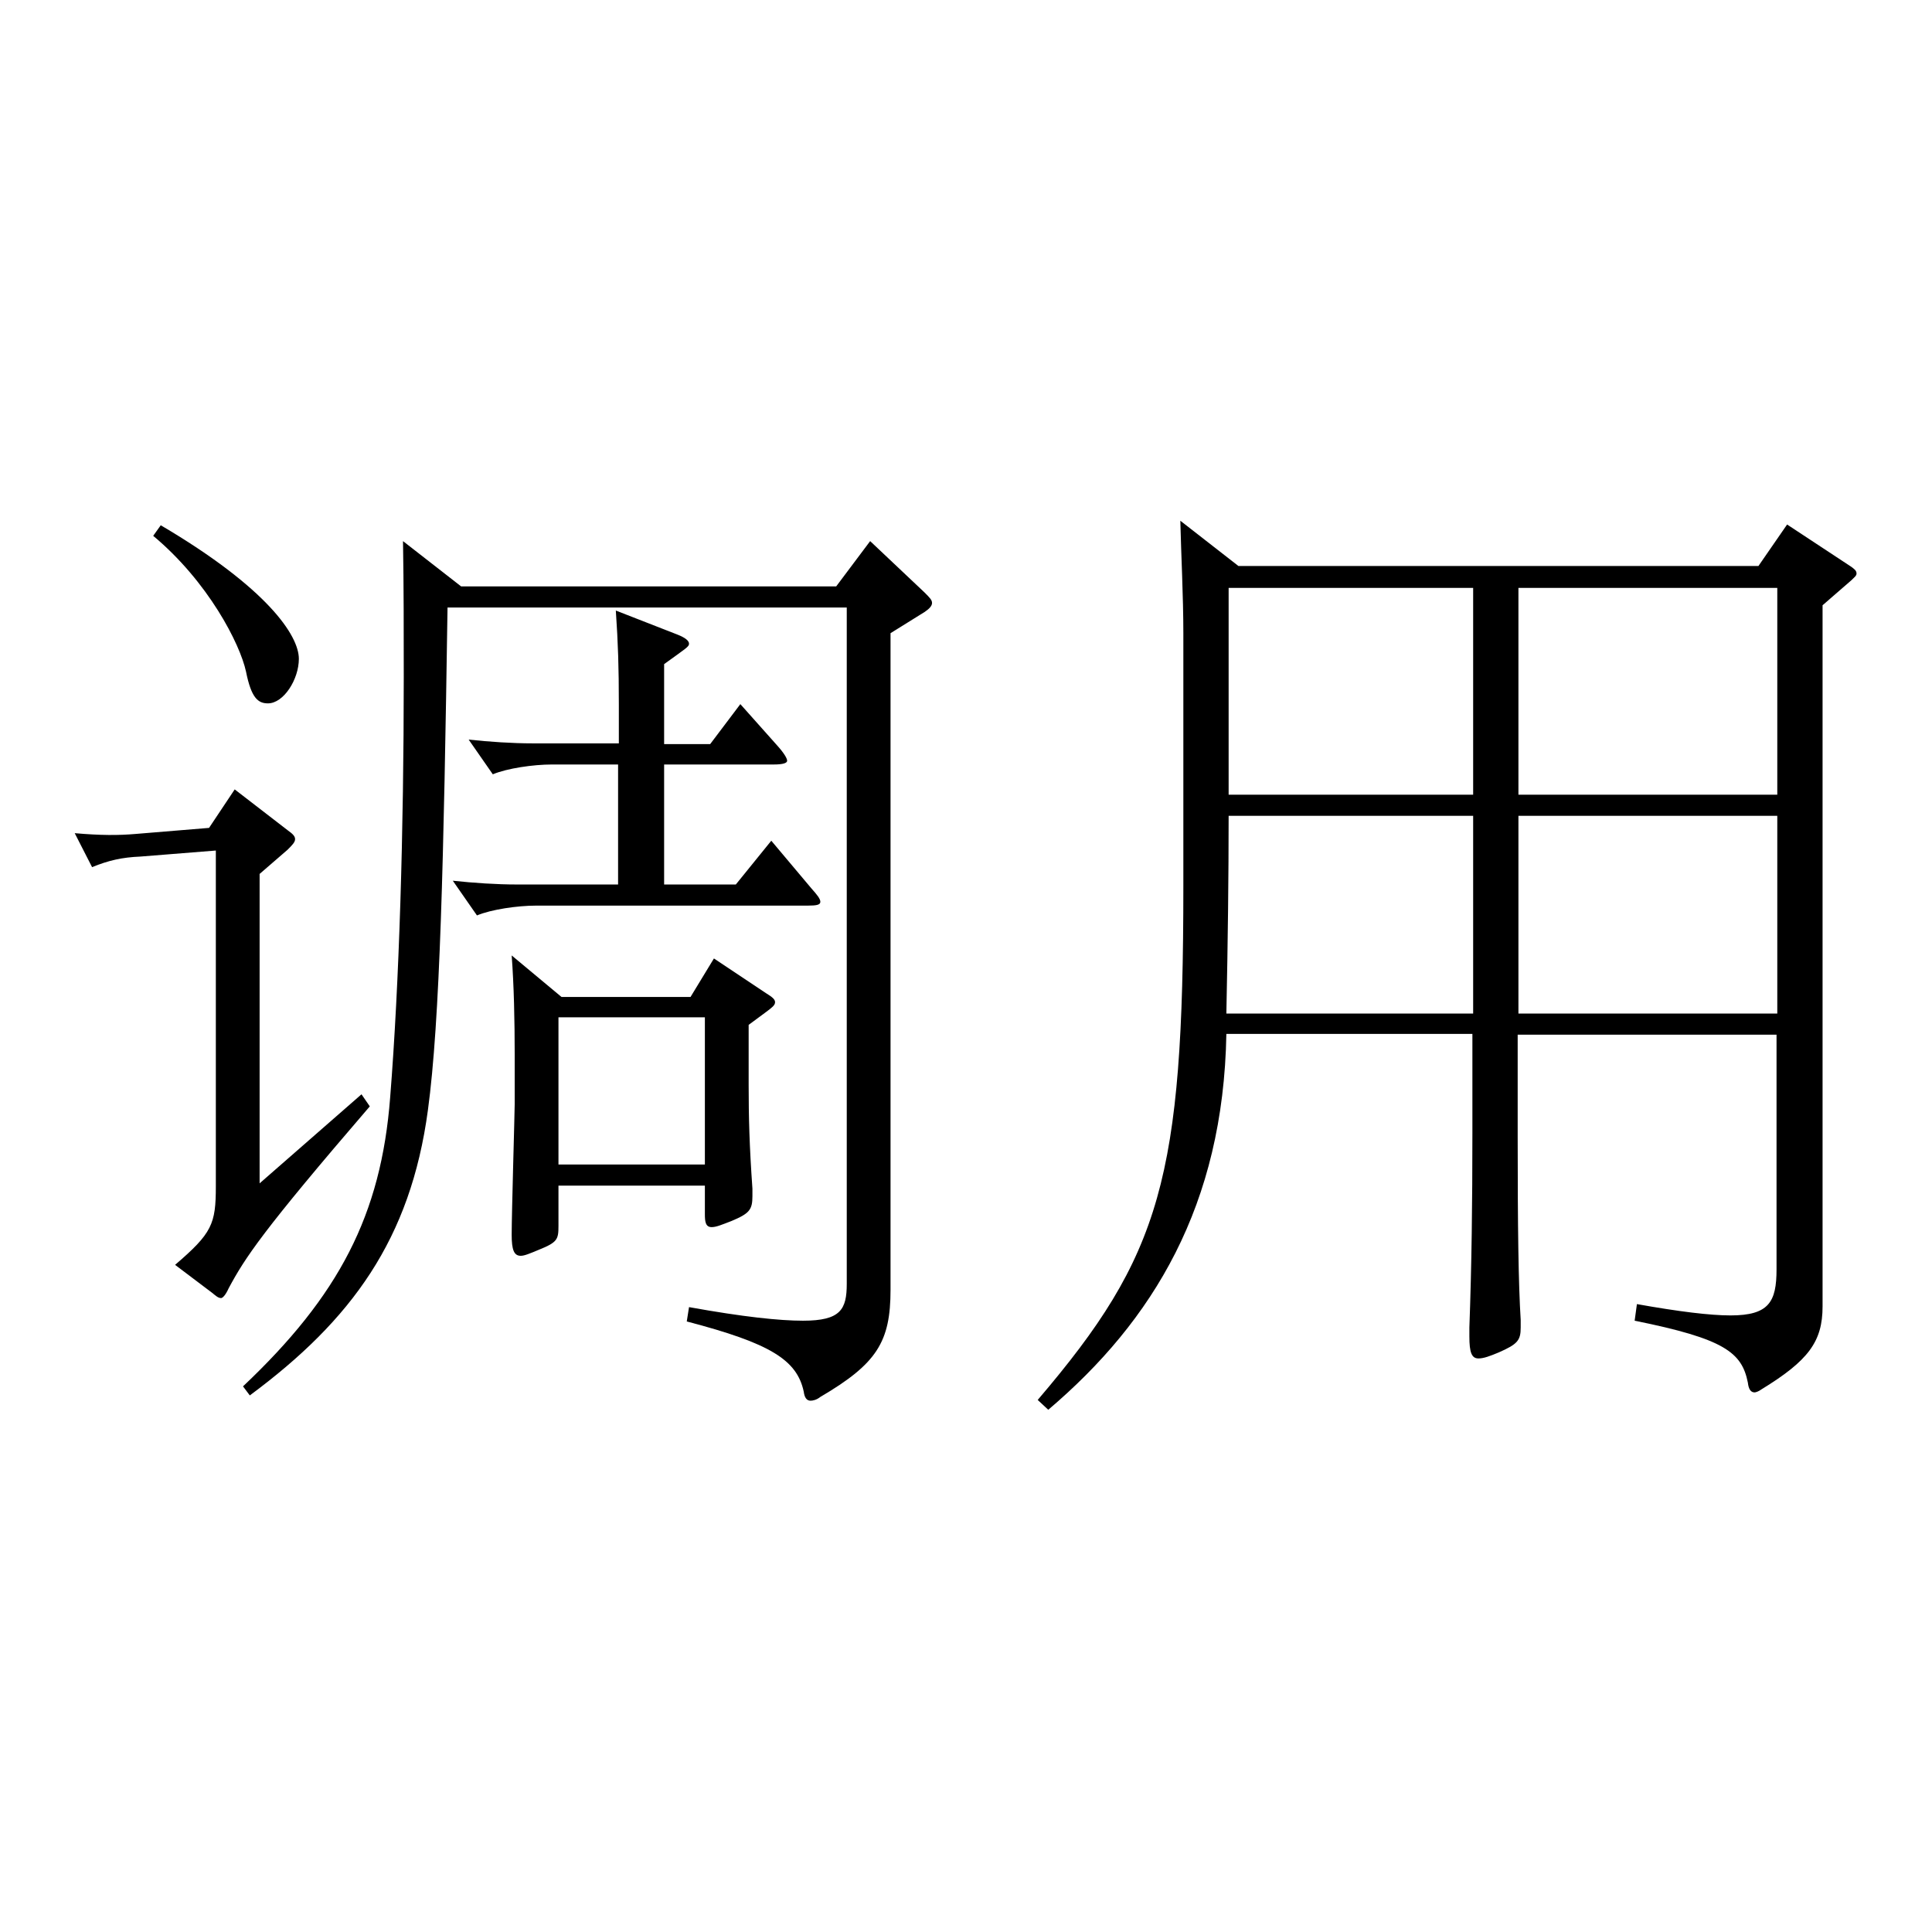<?xml version="1.0" encoding="utf-8"?>
<!-- Svg Vector Icons : http://www.onlinewebfonts.com/icon -->
<!DOCTYPE svg PUBLIC "-//W3C//DTD SVG 1.1//EN" "http://www.w3.org/Graphics/SVG/1.1/DTD/svg11.dtd">
<svg version="1.1" xmlns="http://www.w3.org/2000/svg" xmlns:xlink="http://www.w3.org/1999/xlink" x="0px" y="0px" viewBox="0 0 256 256" enable-background="new 0 0 256 256" xml:space="preserve">
<g><g><path fill="#000000" d="M49,146.6c-14.2,16.5-16.5,20-18.7,24.1c-0.4,0.9-0.8,1.3-1,1.3c-0.4,0-0.7-0.3-1.2-0.7l-4.9-3.7c4.9-4.2,5.4-5.4,5.4-10.4v-44.5l-10,0.8c-2.4,0.1-4.2,0.5-6.4,1.4l-2.3-4.5c3.4,0.3,5.8,0.3,8.1,0.1l9.7-0.8l3.4-5.1l7,5.4c0.7,0.5,1,0.8,1,1.2s-0.4,0.8-1,1.4l-3.7,3.2v41L47.9,145L49,146.6L49,146.6z M21.3,69.6c14.1,8.3,18.3,14.6,18.3,17.7c0,2.7-2,5.9-4.1,5.9c-1.3,0-2.2-0.7-2.9-4.2c-0.8-3.7-5-11.9-12.3-18L21.3,69.6L21.3,69.6z M122.5,78.5c0.7,0.7,1,1,1,1.4c0,0.4-0.4,0.8-1,1.2l-4.5,2.8v87c0,6.9-1.8,9.8-9.3,14.2c-0.5,0.4-1,0.5-1.3,0.5c-0.5,0-0.8-0.4-0.9-1.2c-0.9-4.2-4.4-6.4-15.5-9.3l0.3-1.9c7.2,1.3,12,1.8,15.1,1.8c5,0,5.8-1.5,5.8-4.9V80.5H59.3c-0.5,33.5-1,54.8-2.6,66.6c-2.3,17.1-10.1,27.8-23.6,37.8l-0.9-1.2c12.7-12,18.3-22.7,19.5-38.3c1.2-15.1,1.8-35.2,1.8-55.7c0-6,0-12-0.1-18l7.7,6h49.7l4.5-6L122.5,78.5L122.5,78.5z M107.5,117.7c0.8,0.9,1.2,1.4,1.2,1.8s-0.5,0.5-1.7,0.5H71c-2.4,0-5.9,0.5-7.8,1.3l-3.2-4.6c2.8,0.3,5.8,0.5,8.5,0.5h13.4v-15.9h-8.8c-2.4,0-5.9,0.5-7.8,1.3L62.1,98c2.8,0.3,5.8,0.5,8.5,0.5h11.4v-5.1c0-5-0.1-8.1-0.4-12.5l8.2,3.2c1,0.4,1.5,0.8,1.5,1.2s-0.4,0.6-3.3,2.7v10.6h6.1l4-5.3l4.9,5.5c0.9,1,1.3,1.7,1.3,2s-0.5,0.5-1.8,0.5H88v15.9h9.5l4.7-5.8L107.5,117.7L107.5,117.7z M101.5,131.6c0.8,0.5,1.2,0.8,1.2,1.2c0,0.4-0.4,0.7-1.2,1.3l-2.3,1.7v7.9c0,4.4,0.1,8.1,0.5,13.8v1c0,1.8-0.4,2.3-2.8,3.3c-1.3,0.5-2,0.8-2.6,0.8c-0.8,0-0.9-0.7-0.9-1.7v-3.8H74v5.3c0,1.8-0.1,2.2-2.6,3.2c-1.2,0.5-1.9,0.8-2.4,0.8c-0.9,0-1.2-0.8-1.2-2.8c0-2.8,0.4-16.3,0.4-17.3v-6.5c0-4.6-0.1-9.2-0.4-13.2l6.6,5.5h17.1l3.1-5.1L101.5,131.6L101.5,131.6z M93.4,154.3v-19.5H74v19.5H93.4z"/><path fill="#000000" d="M245.3,75.1c0.4,0.3,0.7,0.5,0.7,0.9c0,0.3-0.3,0.5-0.7,0.9l-3.8,3.3v92.9c0,4.7-1.9,7.2-8.1,11c-0.4,0.3-0.8,0.4-0.9,0.4c-0.5,0-0.8-0.4-0.9-1.3c-0.8-4-3.1-5.8-15-8.2l0.3-2.2c5.6,1,9.7,1.5,12.4,1.5c5.1,0,6.1-1.8,6.1-6.1v-31.1h-34.3v13.4c0,12.2,0.1,19.6,0.4,24.4v1c0,1.7-0.4,2.2-2.9,3.3c-1.2,0.5-2,0.8-2.7,0.8c-0.9,0-1.2-0.8-1.2-2.9v-1.2c0.3-8.2,0.4-16.5,0.4-25.7v-13.2h-32.6c-0.4,22.7-9.7,38-23.6,49.8l-1.4-1.3c16.4-19.2,19.3-29.4,19.3-68.1V83.9c0-4.9-0.3-10.5-0.4-14.9l7.7,6H233l3.8-5.5L245.3,75.1L245.3,75.1z M195.2,134.3v-26.2h-32.4c0,8.1-0.1,16.4-0.3,26.2H195.2L195.2,134.3z M195.2,105.3V77.9h-32.4v27.4L195.2,105.3L195.2,105.3z M235.5,105.3V77.9h-34.3v27.4L235.5,105.3L235.5,105.3z M235.5,134.3v-26.2h-34.3v26.2H235.5z"/></g></g>
</svg>